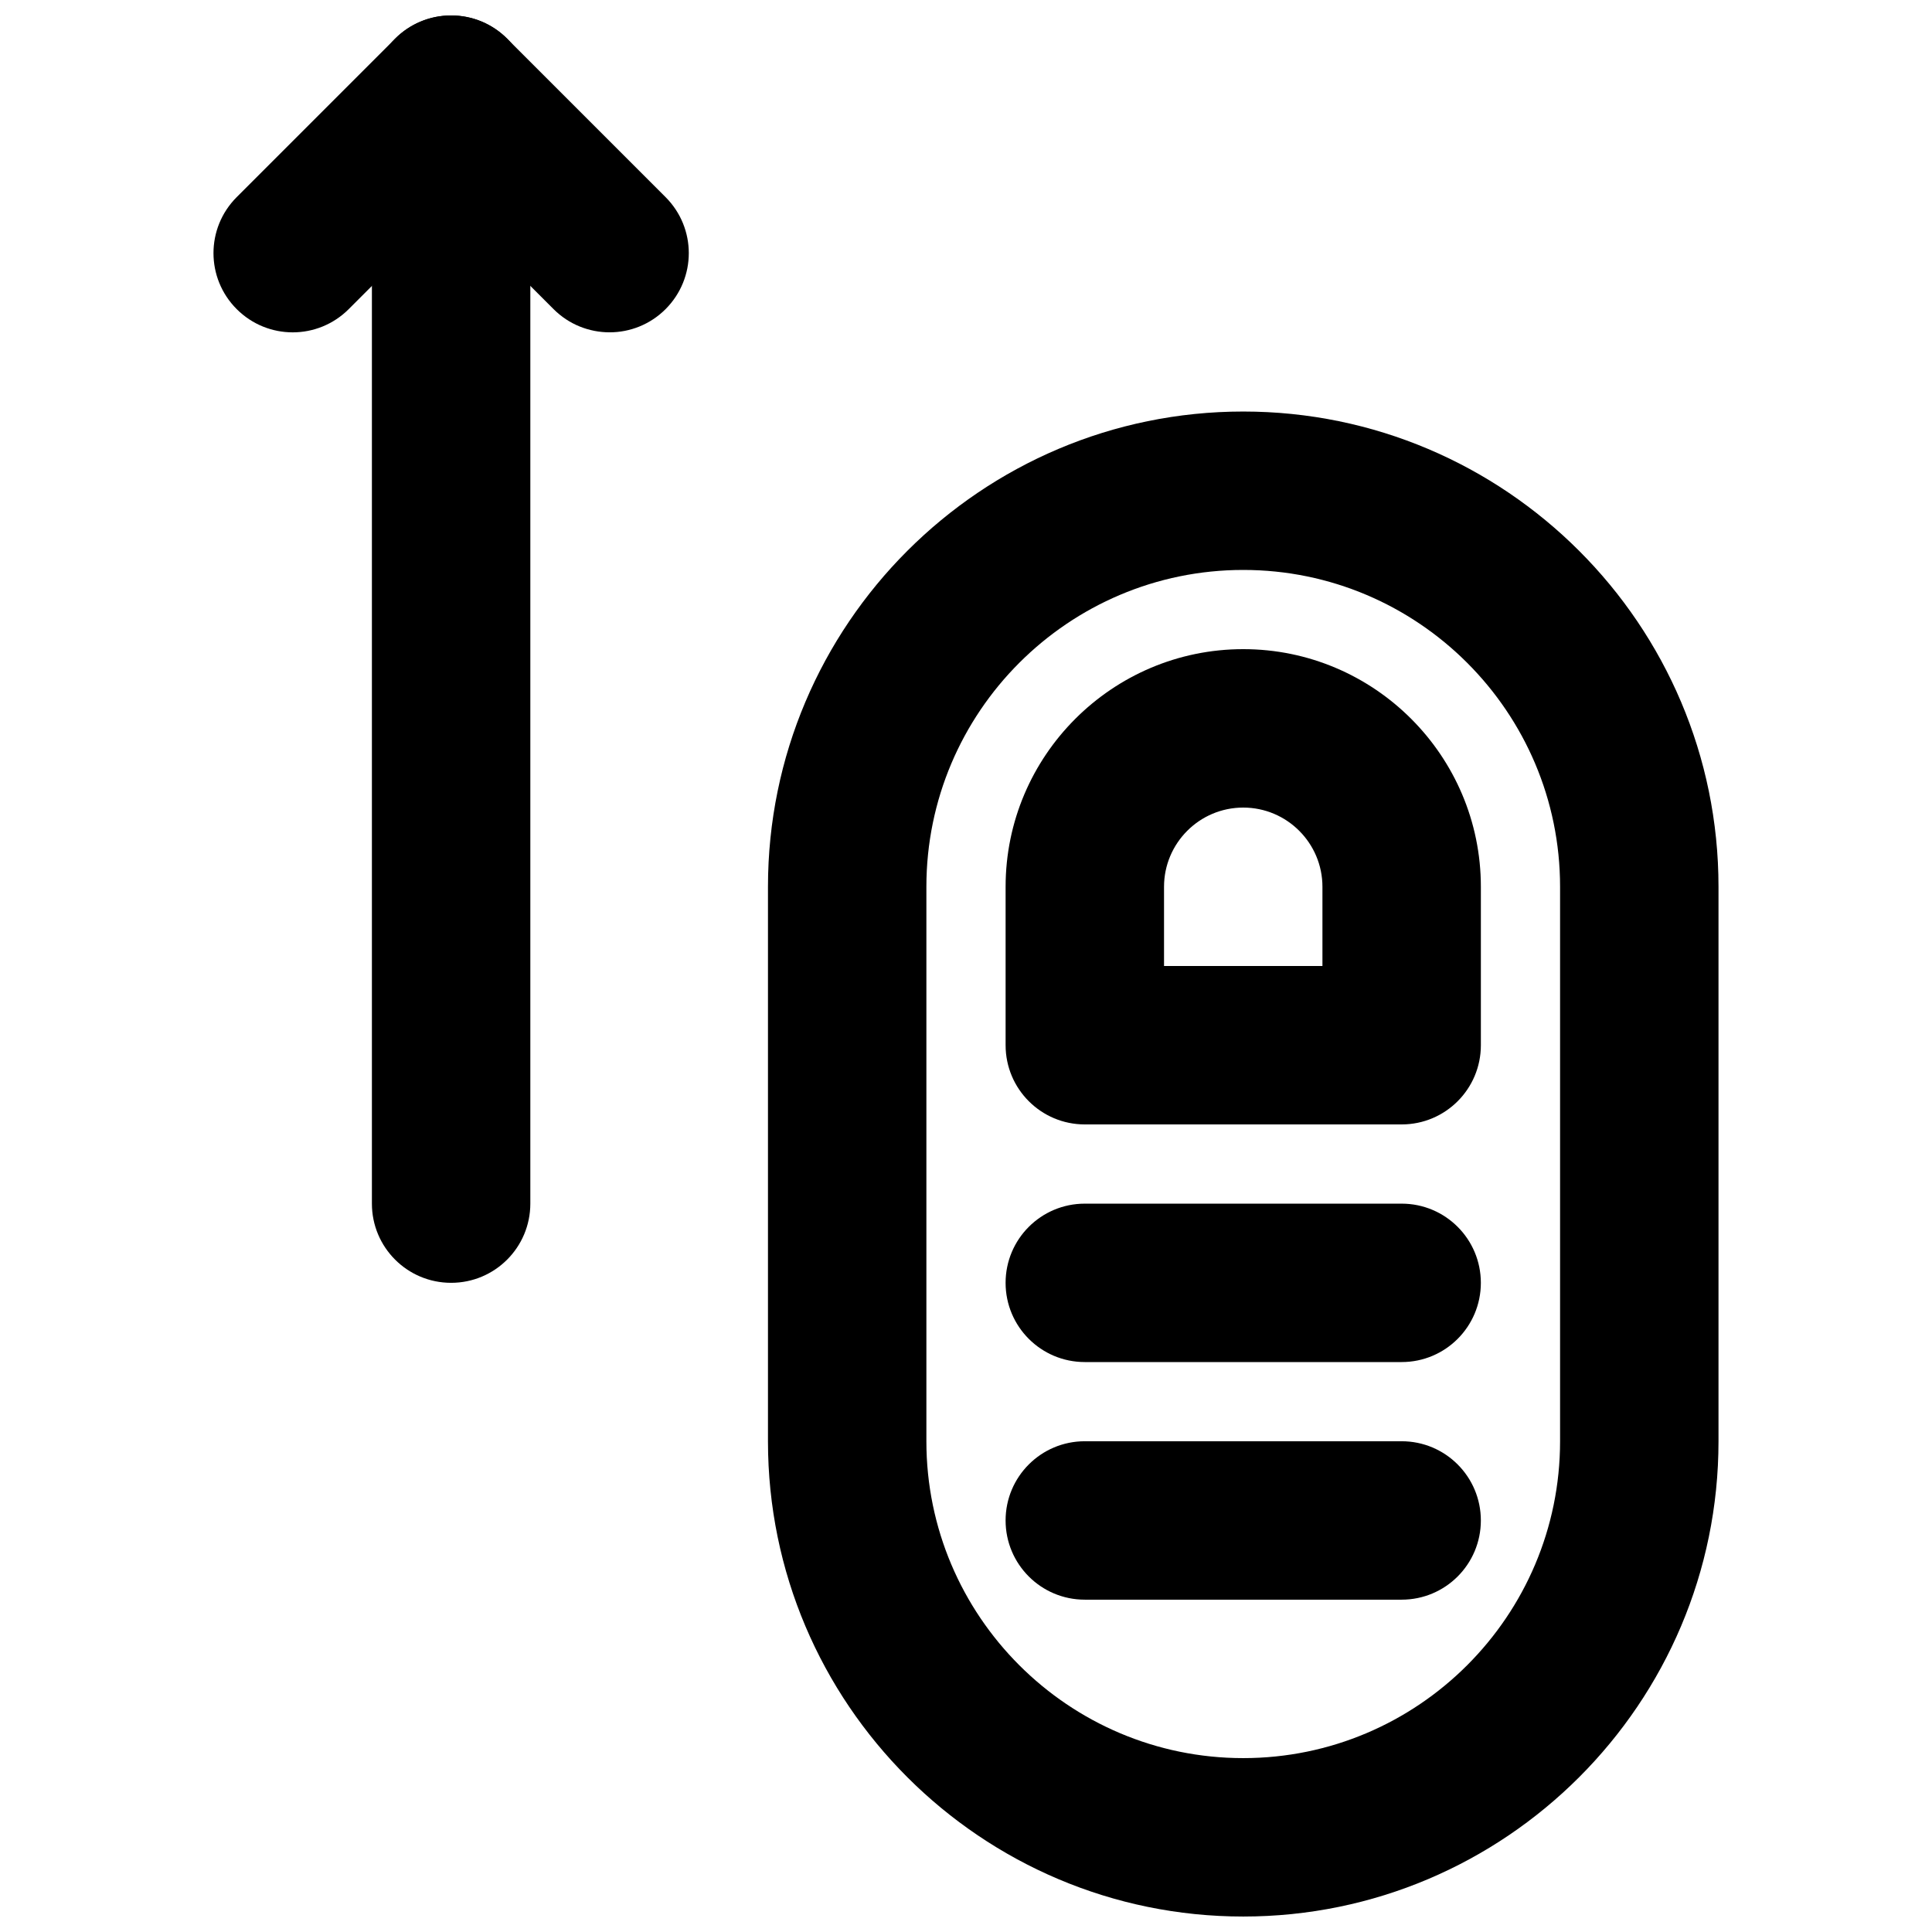 <?xml version="1.0" encoding="UTF-8"?>
<!-- Uploaded to: ICON Repo, www.svgrepo.com, Generator: ICON Repo Mixer Tools -->
<svg width="800px" height="800px" version="1.1" viewBox="144 144 512 512" xmlns="http://www.w3.org/2000/svg">
 <defs>
  <clipPath id="c">
   <path d="m242 148.09h43v335.91h-43z"/>
  </clipPath>
  <clipPath id="b">
   <path d="m200 148.09h127v84.906h-127z"/>
  </clipPath>
  <clipPath id="a">
   <path d="m347 253h253v398.9h-253z"/>
  </clipPath>
 </defs>
 <g clip-path="url(#c)">
  <path d="m263.55 483.96c-11.609 0-20.992-9.402-20.992-20.988v-293.89c0-11.586 9.383-20.992 20.992-20.992s20.992 9.406 20.992 20.992v293.89c0 11.586-9.383 20.988-20.992 20.988" fill-rule="evenodd"/>
 </g>
 <g clip-path="url(#b)">
  <path d="m305.54 232.07c-5.375 0-10.746-2.055-14.84-6.148l-27.145-27.145-27.141 27.145c-8.211 8.207-21.477 8.207-29.684 0-8.207-8.211-8.207-21.477 0-29.684l41.984-41.984c8.207-8.207 21.473-8.207 29.684 0l41.984 41.984c8.207 8.207 8.207 21.473 0 29.684-4.094 4.094-9.469 6.148-14.844 6.148" fill-rule="evenodd"/>
 </g>
 <g clip-path="url(#a)">
  <path d="m473.47 295.04c-46.309 0-83.969 37.66-83.969 83.969v146.94c0 46.309 37.66 83.969 83.969 83.969 46.305 0 83.965-37.66 83.965-83.969v-146.94c0-46.309-37.66-83.969-83.965-83.969m0 356.86c-69.465 0-125.95-56.488-125.95-125.95v-146.94c0-69.465 56.488-125.95 125.95-125.95 69.461 0 125.95 56.488 125.95 125.95v146.94c0 69.465-56.488 125.95-125.95 125.95" fill-rule="evenodd"/>
 </g>
 <path d="m452.48 400h41.98v-20.992c0-11.566-9.402-20.992-20.988-20.992-11.59 0-20.992 9.426-20.992 20.992zm62.973 41.984h-83.965c-11.609 0-20.992-9.406-20.992-20.992v-41.984c0-34.723 28.254-62.977 62.977-62.977 34.719 0 62.973 28.254 62.973 62.977v41.984c0 11.586-9.383 20.992-20.992 20.992z" fill-rule="evenodd"/>
 <path d="m515.45 504.96h-83.965c-11.609 0-20.992-9.402-20.992-20.992 0-11.586 9.383-20.988 20.992-20.988h83.965c11.609 0 20.992 9.402 20.992 20.988 0 11.59-9.383 20.992-20.992 20.992" fill-rule="evenodd"/>
 <path d="m515.45 567.93h-83.965c-11.609 0-20.992-9.402-20.992-20.992 0-11.586 9.383-20.992 20.992-20.992h83.965c11.609 0 20.992 9.406 20.992 20.992 0 11.59-9.383 20.992-20.992 20.992" fill-rule="evenodd"/>
</svg>